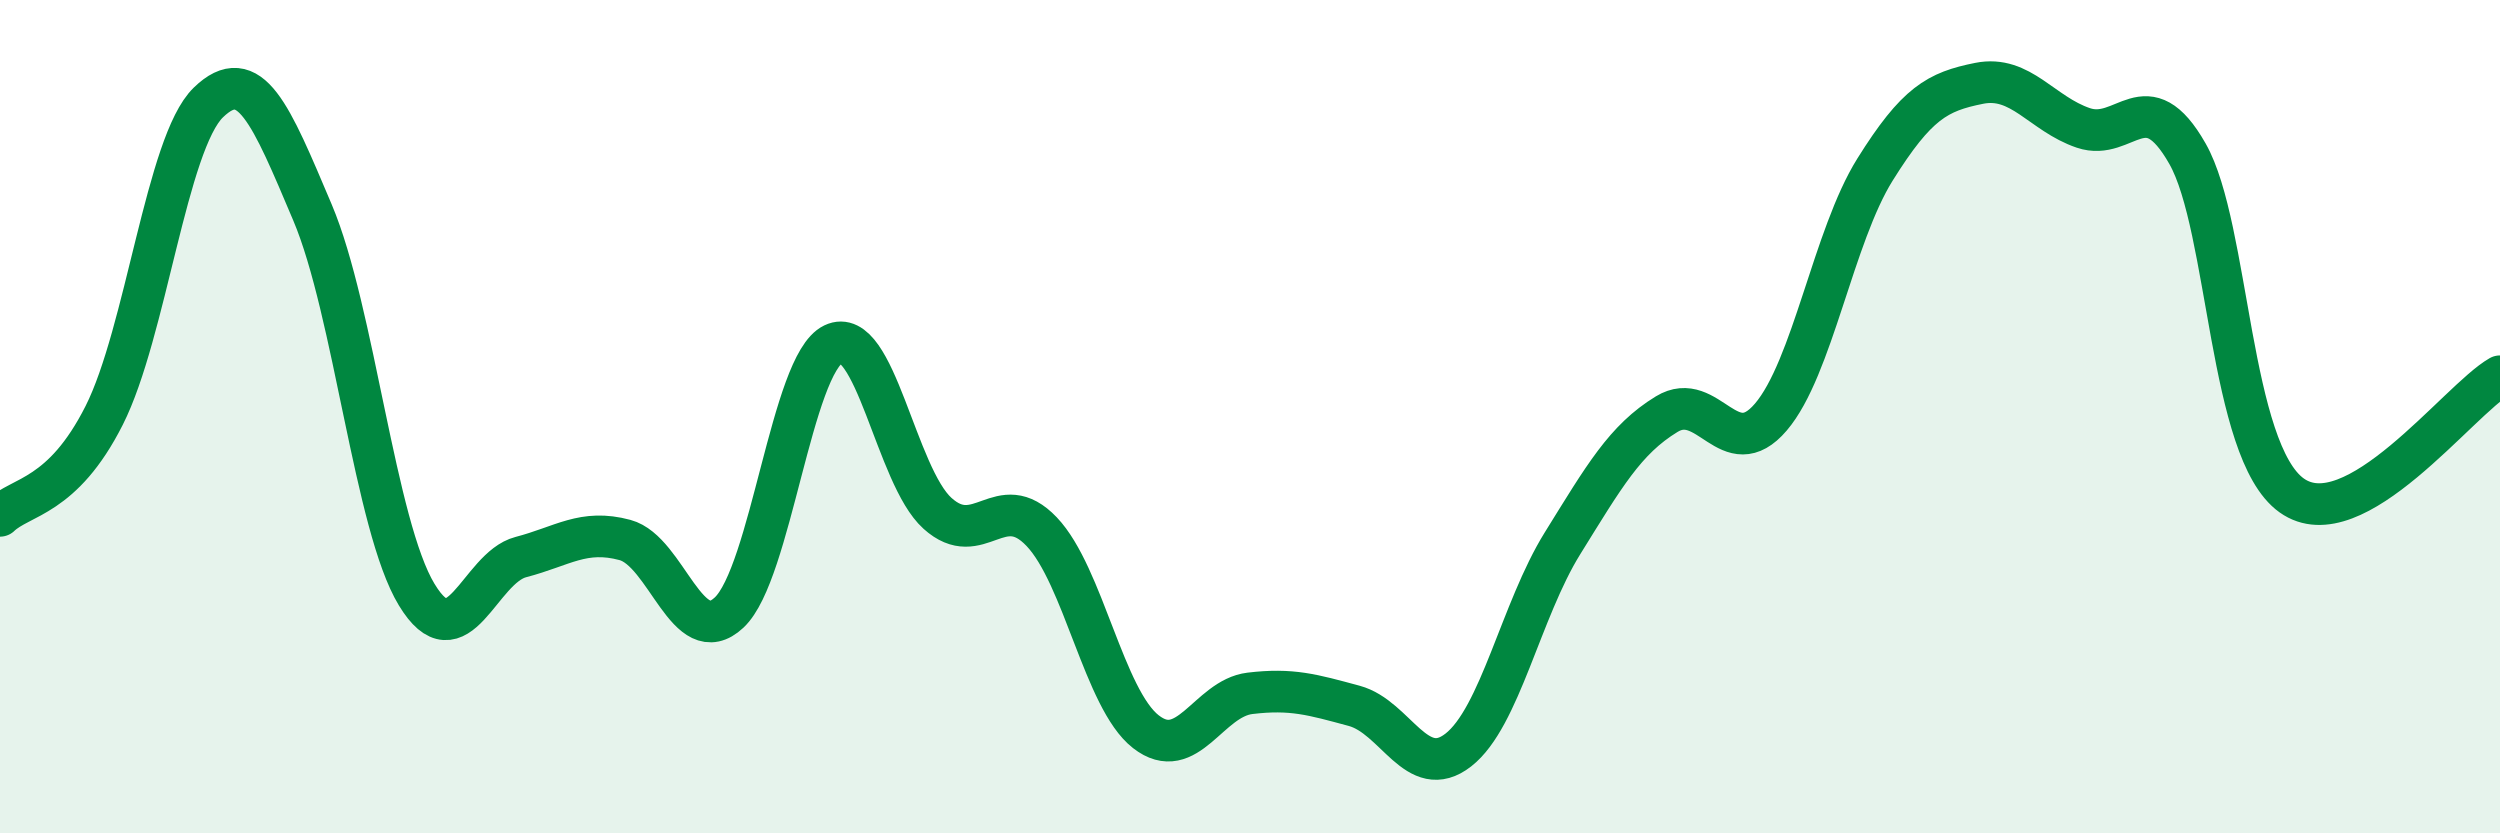 
    <svg width="60" height="20" viewBox="0 0 60 20" xmlns="http://www.w3.org/2000/svg">
      <path
        d="M 0,12.38 C 0.5,11.9 1.5,11.95 2.5,9.97 C 3.5,7.99 4,3.43 5,2.46 C 6,1.49 6.5,2.74 7.5,5.1 C 8.5,7.46 9,12.62 10,14.27 C 11,15.92 11.5,13.63 12.5,13.37 C 13.5,13.11 14,12.69 15,12.96 C 16,13.23 16.5,15.64 17.5,14.7 C 18.5,13.76 19,8.74 20,8.26 C 21,7.78 21.5,11.42 22.5,12.32 C 23.5,13.22 24,11.71 25,12.76 C 26,13.81 26.5,16.78 27.5,17.56 C 28.5,18.34 29,16.76 30,16.64 C 31,16.52 31.5,16.67 32.5,16.94 C 33.5,17.21 34,18.78 35,18 C 36,17.22 36.5,14.65 37.5,13.04 C 38.5,11.43 39,10.55 40,9.94 C 41,9.33 41.5,11.18 42.5,10.01 C 43.5,8.84 44,5.67 45,4.07 C 46,2.47 46.5,2.2 47.5,2 C 48.5,1.8 49,2.73 50,3.07 C 51,3.41 51.5,1.93 52.5,3.69 C 53.5,5.45 53.5,10.82 55,11.89 C 56.5,12.96 59,9.6 60,9.03L60 20L0 20Z"
        fill="#008740"
        opacity="0.1"
        stroke-linecap="round"
        stroke-linejoin="round"
      />
      <path
        d="M 0,12.38 C 0.5,11.9 1.5,11.95 2.5,9.97 C 3.5,7.99 4,3.43 5,2.46 C 6,1.49 6.5,2.74 7.5,5.1 C 8.5,7.46 9,12.62 10,14.27 C 11,15.92 11.5,13.63 12.5,13.37 C 13.5,13.11 14,12.69 15,12.96 C 16,13.23 16.5,15.64 17.5,14.7 C 18.5,13.76 19,8.74 20,8.26 C 21,7.78 21.5,11.42 22.5,12.32 C 23.5,13.22 24,11.71 25,12.76 C 26,13.81 26.5,16.78 27.5,17.56 C 28.5,18.34 29,16.76 30,16.64 C 31,16.52 31.5,16.67 32.5,16.94 C 33.5,17.21 34,18.78 35,18 C 36,17.22 36.5,14.65 37.5,13.04 C 38.5,11.43 39,10.55 40,9.94 C 41,9.33 41.5,11.18 42.5,10.01 C 43.5,8.84 44,5.67 45,4.07 C 46,2.47 46.5,2.2 47.5,2 C 48.5,1.8 49,2.73 50,3.07 C 51,3.41 51.5,1.93 52.5,3.69 C 53.5,5.45 53.5,10.82 55,11.89 C 56.5,12.96 59,9.6 60,9.03"
        stroke="#008740"
        stroke-width="1"
        fill="none"
        stroke-linecap="round"
        stroke-linejoin="round"
      />
    </svg>
  